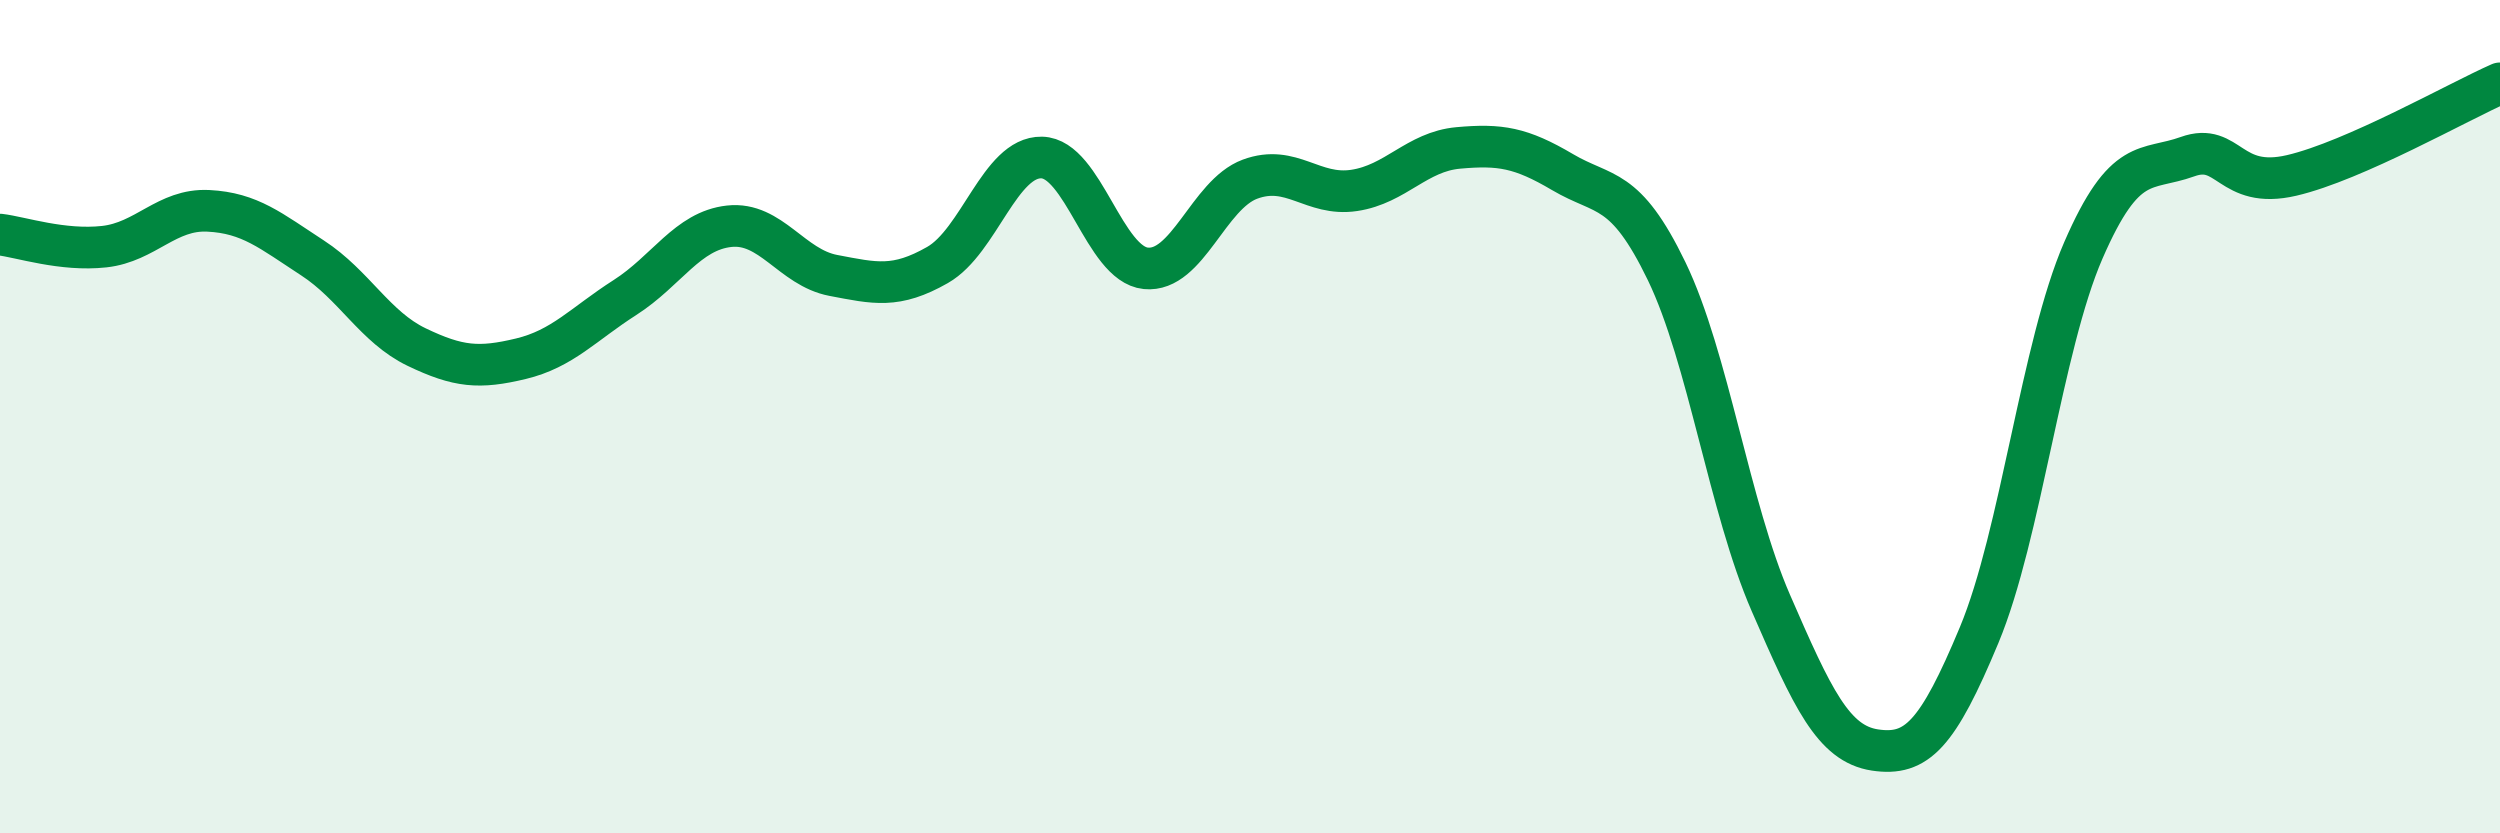 
    <svg width="60" height="20" viewBox="0 0 60 20" xmlns="http://www.w3.org/2000/svg">
      <path
        d="M 0,5.63 C 0.5,5.69 1.5,6.03 2.5,5.92 C 3.5,5.81 4,5.01 5,5.06 C 6,5.11 6.5,5.54 7.5,6.19 C 8.5,6.84 9,7.85 10,8.33 C 11,8.81 11.5,8.85 12.5,8.61 C 13.5,8.37 14,7.78 15,7.14 C 16,6.5 16.5,5.54 17.5,5.43 C 18.5,5.32 19,6.42 20,6.61 C 21,6.8 21.5,6.93 22.5,6.36 C 23.5,5.79 24,3.76 25,3.78 C 26,3.8 26.5,6.34 27.5,6.44 C 28.5,6.54 29,4.67 30,4.3 C 31,3.93 31.5,4.72 32.5,4.57 C 33.5,4.42 34,3.64 35,3.55 C 36,3.46 36.5,3.54 37.5,4.13 C 38.5,4.72 39,4.44 40,6.51 C 41,8.58 41.5,12.17 42.5,14.47 C 43.5,16.77 44,17.85 45,18 C 46,18.15 46.5,17.64 47.5,15.24 C 48.5,12.84 49,8.31 50,6.01 C 51,3.71 51.5,4.12 52.5,3.76 C 53.5,3.4 53.5,4.56 55,4.21 C 56.5,3.86 59,2.44 60,2L60 20L0 20Z"
        fill="#008740"
        opacity="0.1"
        stroke-linecap="round"
        stroke-linejoin="round"
      />
      <path
        d="M 0,5.63 C 0.5,5.69 1.5,6.03 2.5,5.92 C 3.5,5.81 4,5.01 5,5.06 C 6,5.11 6.5,5.54 7.5,6.19 C 8.5,6.84 9,7.85 10,8.33 C 11,8.81 11.5,8.85 12.5,8.61 C 13.5,8.37 14,7.78 15,7.14 C 16,6.5 16.5,5.54 17.5,5.43 C 18.5,5.32 19,6.42 20,6.61 C 21,6.8 21.5,6.93 22.5,6.36 C 23.5,5.79 24,3.76 25,3.78 C 26,3.8 26.5,6.34 27.5,6.44 C 28.5,6.54 29,4.67 30,4.3 C 31,3.93 31.5,4.72 32.5,4.57 C 33.5,4.42 34,3.64 35,3.55 C 36,3.46 36.5,3.54 37.5,4.13 C 38.5,4.72 39,4.44 40,6.51 C 41,8.58 41.5,12.17 42.5,14.47 C 43.5,16.77 44,17.85 45,18 C 46,18.15 46.5,17.64 47.5,15.24 C 48.5,12.84 49,8.31 50,6.01 C 51,3.71 51.5,4.12 52.5,3.76 C 53.5,3.4 53.5,4.56 55,4.21 C 56.5,3.86 59,2.44 60,2"
        stroke="#008740"
        stroke-width="1"
        fill="none"
        stroke-linecap="round"
        stroke-linejoin="round"
      />
    </svg>
  